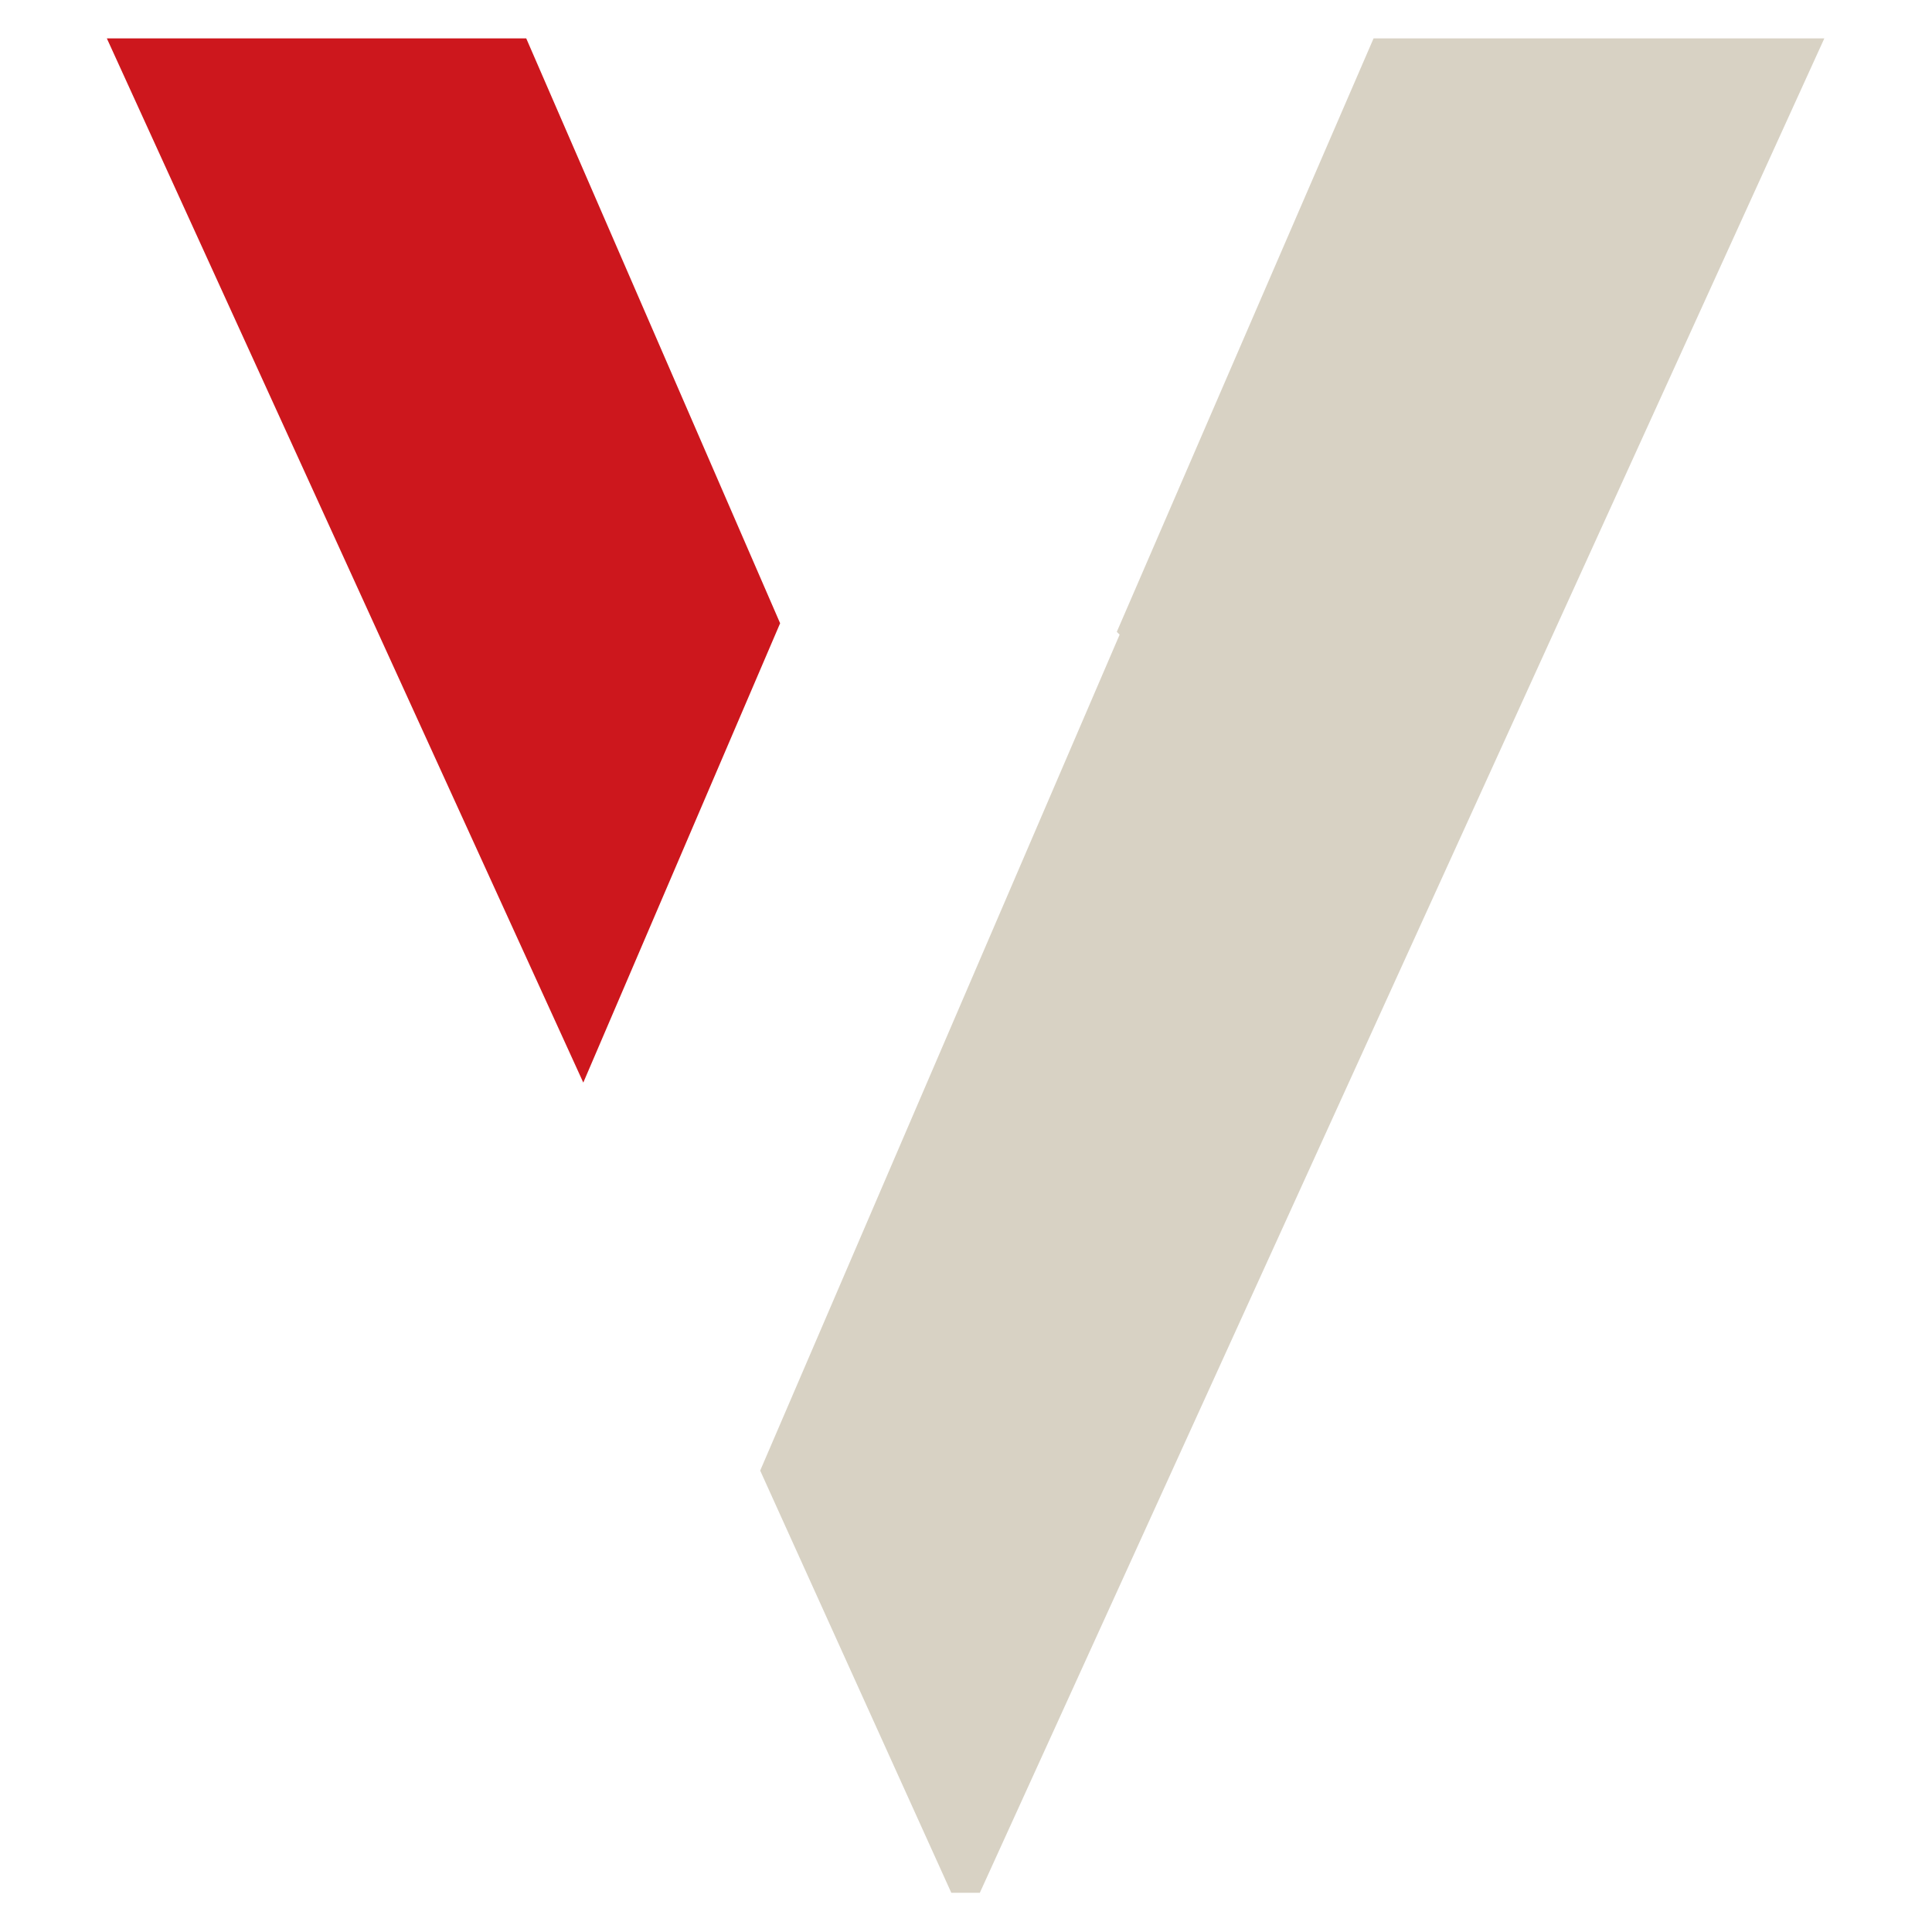 <?xml version="1.0" encoding="UTF-8" standalone="no"?>
<svg
   width="500"
   zoomAndPan="magnify"
   viewBox="0 0 375 375"
   height="500"
   preserveAspectRatio="xMidYMid meet"
   version="1.0"
   id="svg8"
   sodipodi:docname="V logo.svg"
   inkscape:version="1.3.2 (091e20e, 2023-11-25, custom)"
   xmlns:inkscape="http://www.inkscape.org/namespaces/inkscape"
   xmlns:sodipodi="http://sodipodi.sourceforge.net/DTD/sodipodi-0.dtd"
   xmlns="http://www.w3.org/2000/svg"
   xmlns:svg="http://www.w3.org/2000/svg">
  <sodipodi:namedview
     id="namedview8"
     pagecolor="#ffffff"
     bordercolor="#000000"
     borderopacity="0.25"
     inkscape:showpageshadow="2"
     inkscape:pageopacity="0.0"
     inkscape:pagecheckerboard="0"
     inkscape:deskcolor="#d1d1d1"
     inkscape:zoom="1.102"
     inkscape:cx="250"
     inkscape:cy="225.95281"
     inkscape:window-width="1440"
     inkscape:window-height="830"
     inkscape:window-x="-6"
     inkscape:window-y="-6"
     inkscape:window-maximized="1"
     inkscape:current-layer="svg8" />
  <defs
     id="defs3">
    <clipPath
       id="d3e1baf912">
      <path
         d="M 123.359 118.25 L 251.609 118.25 L 251.609 257 L 123.359 257 Z M 123.359 118.25 "
         clip-rule="nonzero"
         id="path1" />
    </clipPath>
    <clipPath
       id="fa0e128432">
      <path
         d="M 49 0.25 L 128.609 0.25 L 128.609 138.801 L 49 138.801 Z M 49 0.25 "
         clip-rule="nonzero"
         id="path2" />
    </clipPath>
    <clipPath
       id="1cc9b93372">
      <path
         d="M 0.383 0.25 L 51 0.25 L 51 79 L 0.383 79 Z M 0.383 0.25 "
         clip-rule="nonzero"
         id="path3" />
    </clipPath>
    <clipPath
       id="cb1a2fa9c0">
      <rect
         x="0"
         width="129"
         y="0"
         height="139"
         id="rect3" />
    </clipPath>
  </defs>
  <g
     clip-path="url(#d3e1baf912)"
     id="g8"
     transform="matrix(2.599,0,0,2.599,-299.882,-299.882)">
    <g
       transform="translate(123,118)"
       id="g7">
      <g
         clip-path="url(#cb1a2fa9c0)"
         id="g6">
        <g
           clip-path="url(#fa0e128432)"
           id="g4">
          <path
             fill="#d8d2c4"
             d="m 63.43,138.742 h 2.129 L 128.629,0.25 H 94.965 L 75.789,44.57 76,44.781 49.156,107.211 Z m 0,0"
             fill-opacity="1"
             fill-rule="evenodd"
             id="path4" />
        </g>
        <g
           clip-path="url(#1cc9b93372)"
           id="g5">
          <path
             fill="#cd171d"
             d="M 50.645,43.93 31.684,0.25 H 0.363 l 35.582,77.984 z m 0,0"
             fill-opacity="1"
             fill-rule="evenodd"
             id="path5" />
        </g>
      </g>
    </g>
  </g>
</svg>
